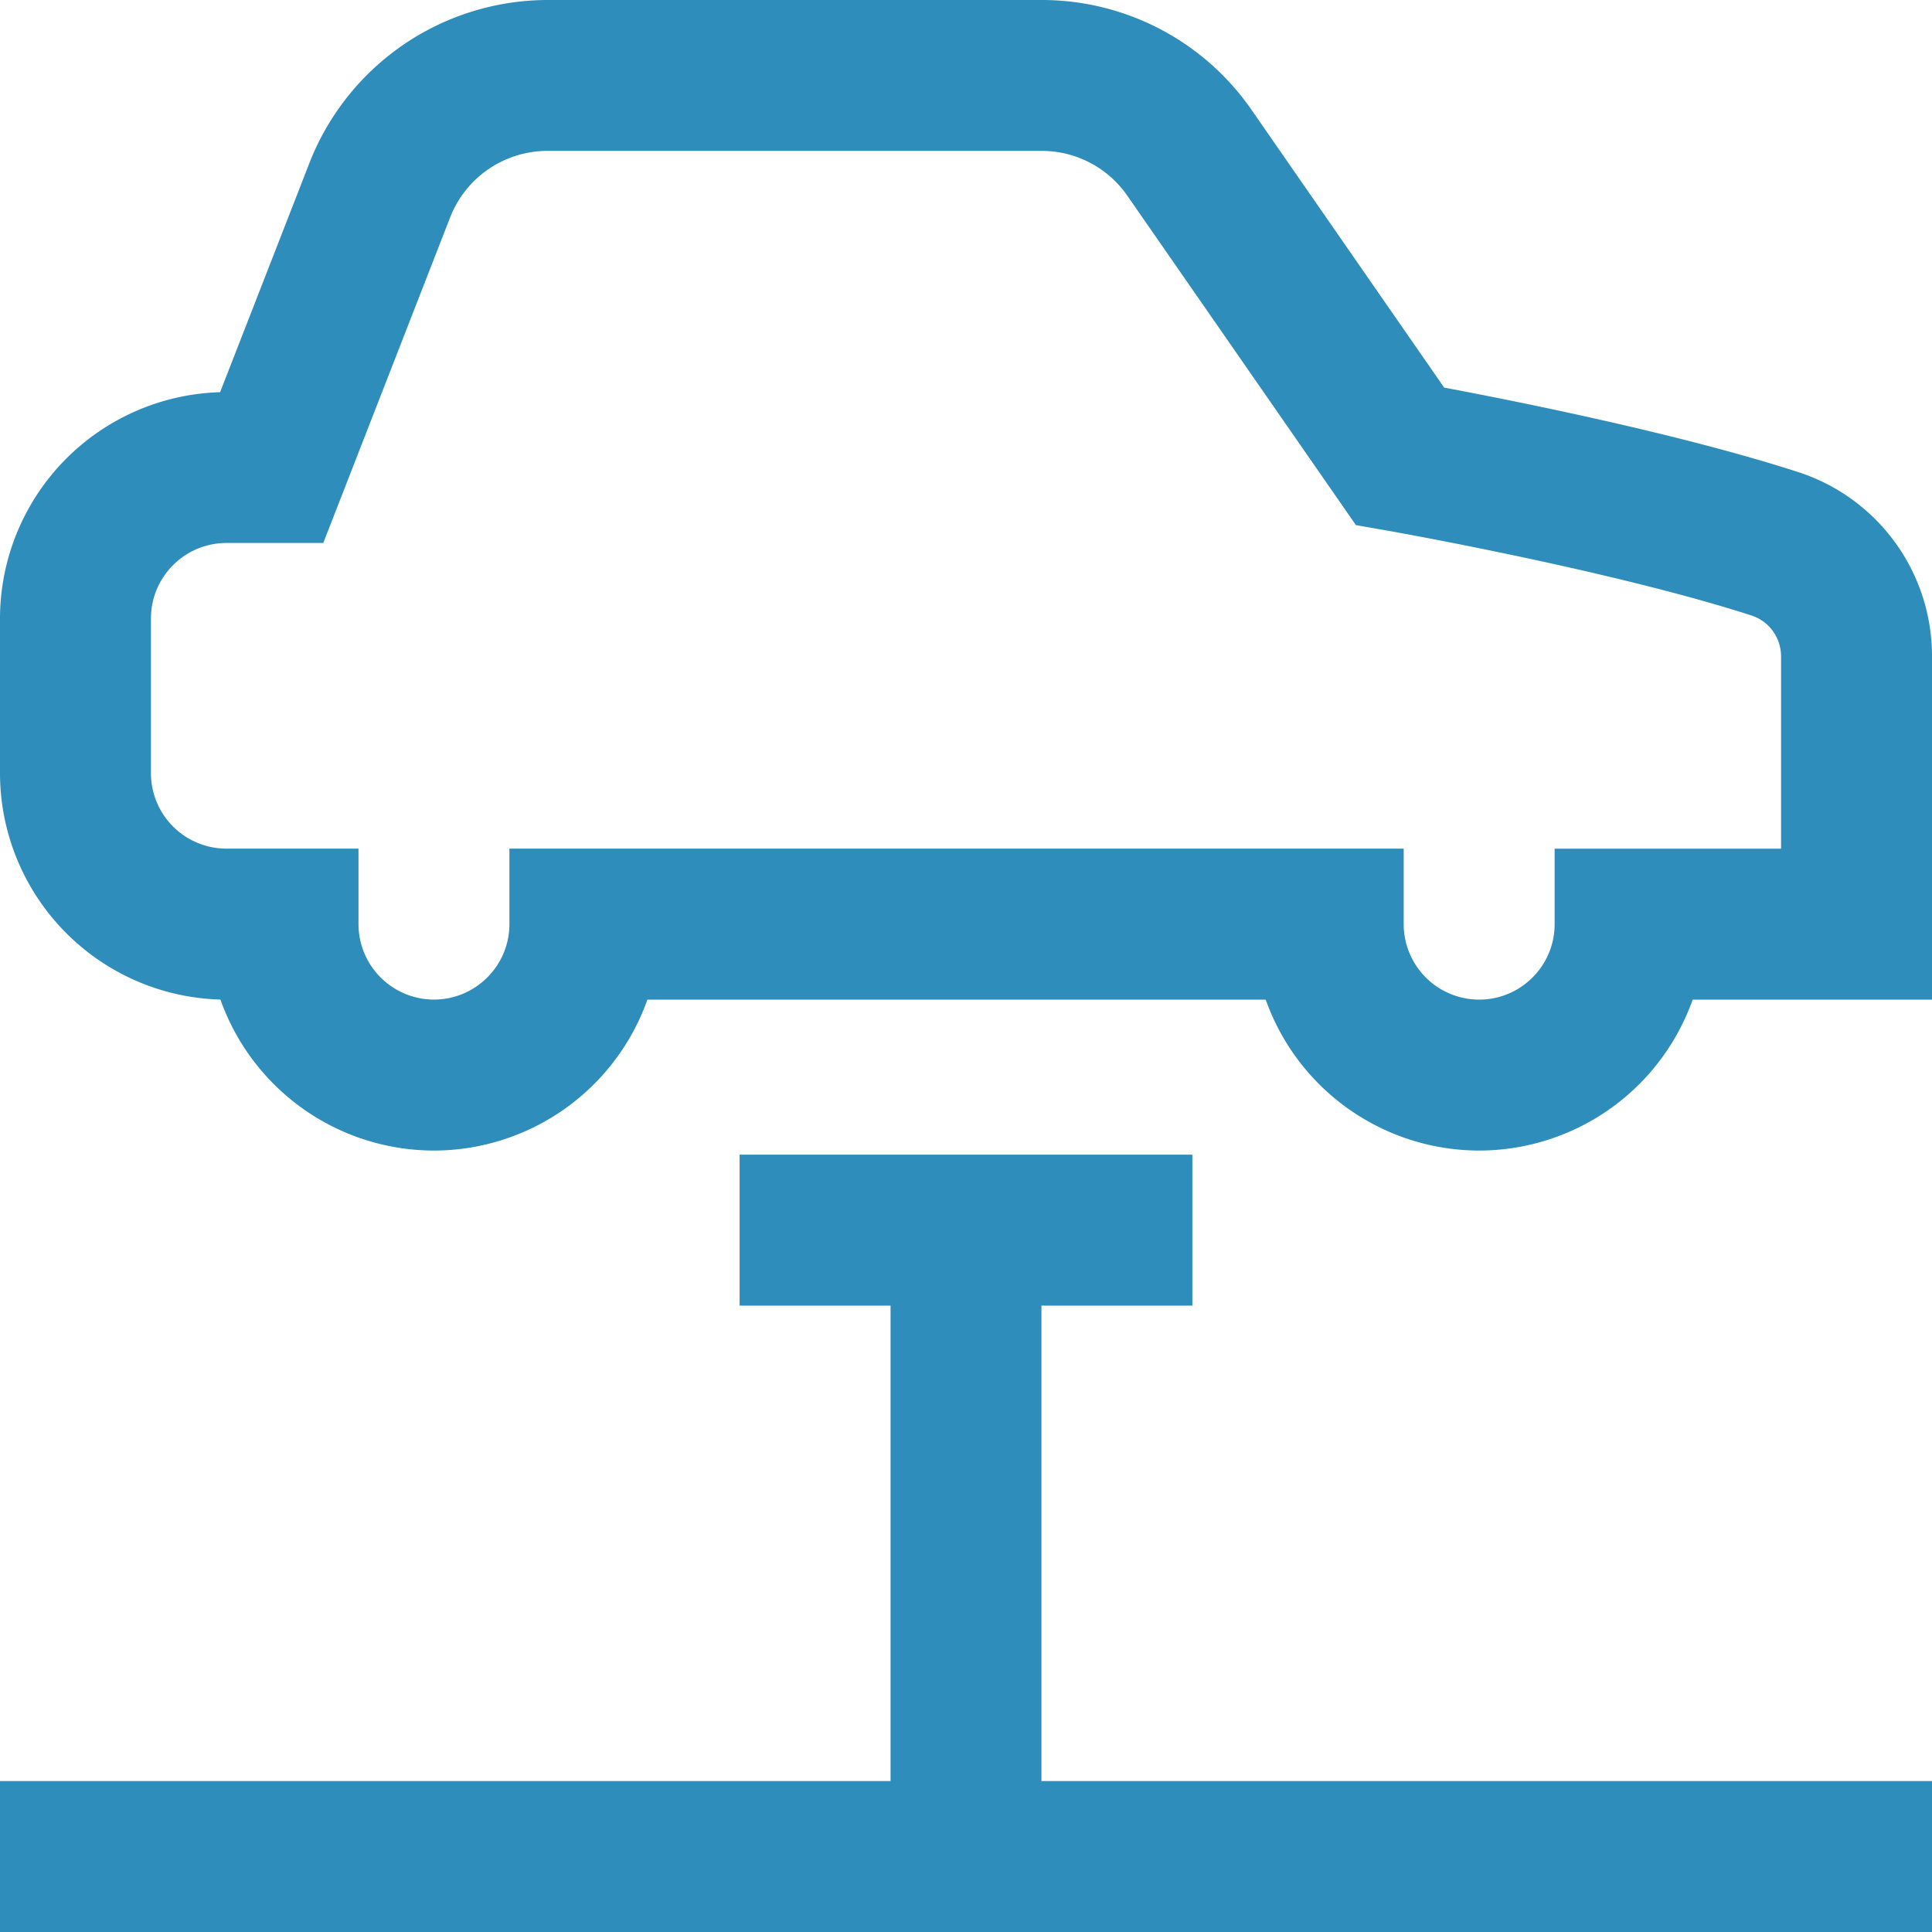 <svg width="40" height="40" fill="none" xmlns="http://www.w3.org/2000/svg"><path d="M37.227 9.773c-2.473-.8-5.908-1.482-7.327-1.748l-3.99-5.753A5.281 5.281 0 0021.569 0H11.33a5.302 5.302 0 00-4.941 3.42l-1.832 4.7A4.693 4.693 0 000 12.806v3.203a4.693 4.693 0 004.564 4.686 4.695 4.695 0 004.42 3.126 4.696 4.696 0 004.42-3.125h12.801a4.696 4.696 0 004.42 3.125 4.696 4.696 0 004.42-3.125H40v-7.1a4.003 4.003 0 00-2.773-3.823zm-.352 7.798h-4.688v1.563c0 .861-.7 1.562-1.562 1.562a1.564 1.564 0 01-1.563-1.562V17.57H10.547v1.563c0 .861-.701 1.562-1.563 1.562a1.564 1.564 0 01-1.562-1.562V17.57H4.688a1.564 1.564 0 01-1.563-1.562v-3.203c0-.862.701-1.563 1.563-1.563h2.005l2.61-6.698.008-.02a2.163 2.163 0 012.017-1.4H21.57c.706 0 1.368.347 1.77.928l4.733 6.82.642.112c.046.009 4.634.817 7.55 1.76.365.119.61.46.61.85v3.976zM21.562 36.875H40V40H0v-3.125h18.438v-9.844h-3.125v-3.125h9.374v3.125h-3.125v9.844z" fill="#2E8DBA"/></svg>